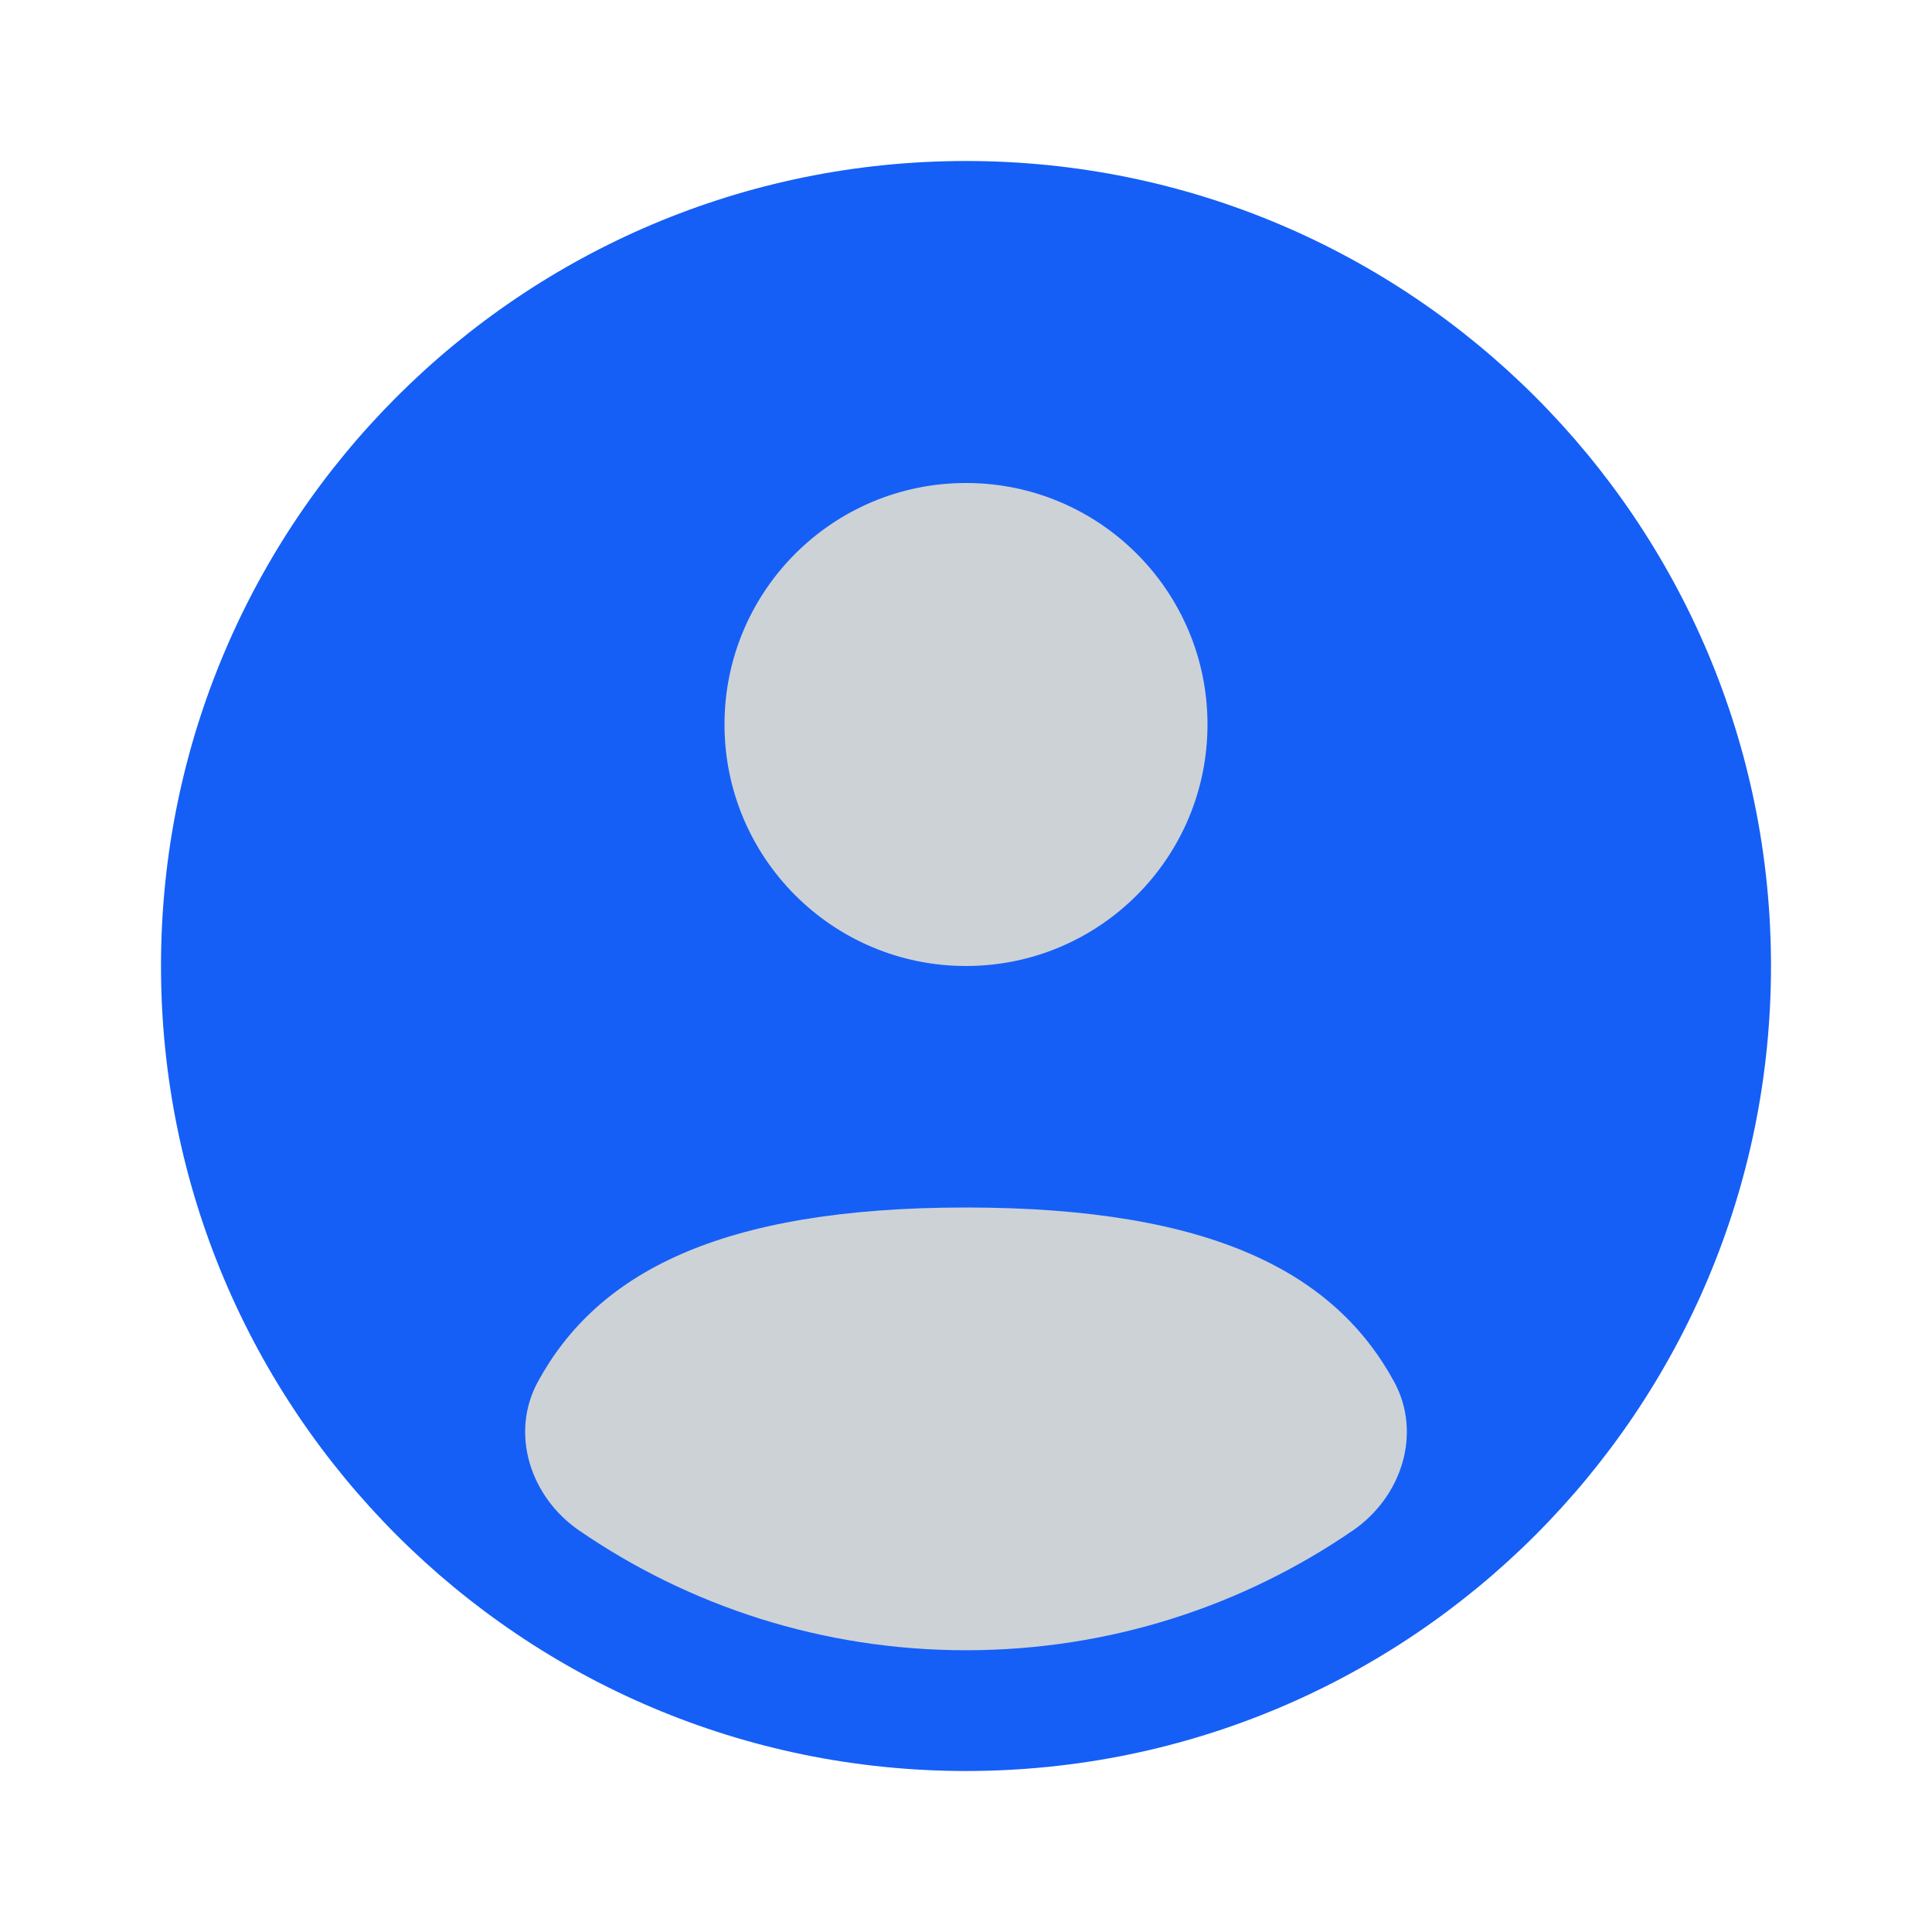 <svg width="30" height="30" viewBox="0 0 30 30" fill="none" xmlns="http://www.w3.org/2000/svg">
<path d="M27.5 15C27.5 21.904 21.904 27.5 15 27.5C8.096 27.5 2.5 21.904 2.5 15C2.5 8.096 8.096 2.5 15 2.5C21.904 2.5 27.5 8.096 27.5 15Z" fill="#155FF6"/>
<path d="M21.009 23.764C19.3 24.938 17.23 25.625 15 25.625C12.77 25.625 10.7 24.938 8.991 23.764C8.236 23.245 7.914 22.258 8.353 21.454C9.263 19.788 11.137 18.75 15 18.75C18.863 18.75 20.738 19.788 21.647 21.454C22.086 22.258 21.764 23.245 21.009 23.764Z" fill="#CDD2D7"/>
<path d="M15 15C17.071 15 18.75 13.321 18.75 11.25C18.75 9.179 17.071 7.5 15 7.5C12.929 7.5 11.25 9.179 11.25 11.25C11.25 13.321 12.929 15 15 15Z" fill="#CDD2D7"/>
</svg>
